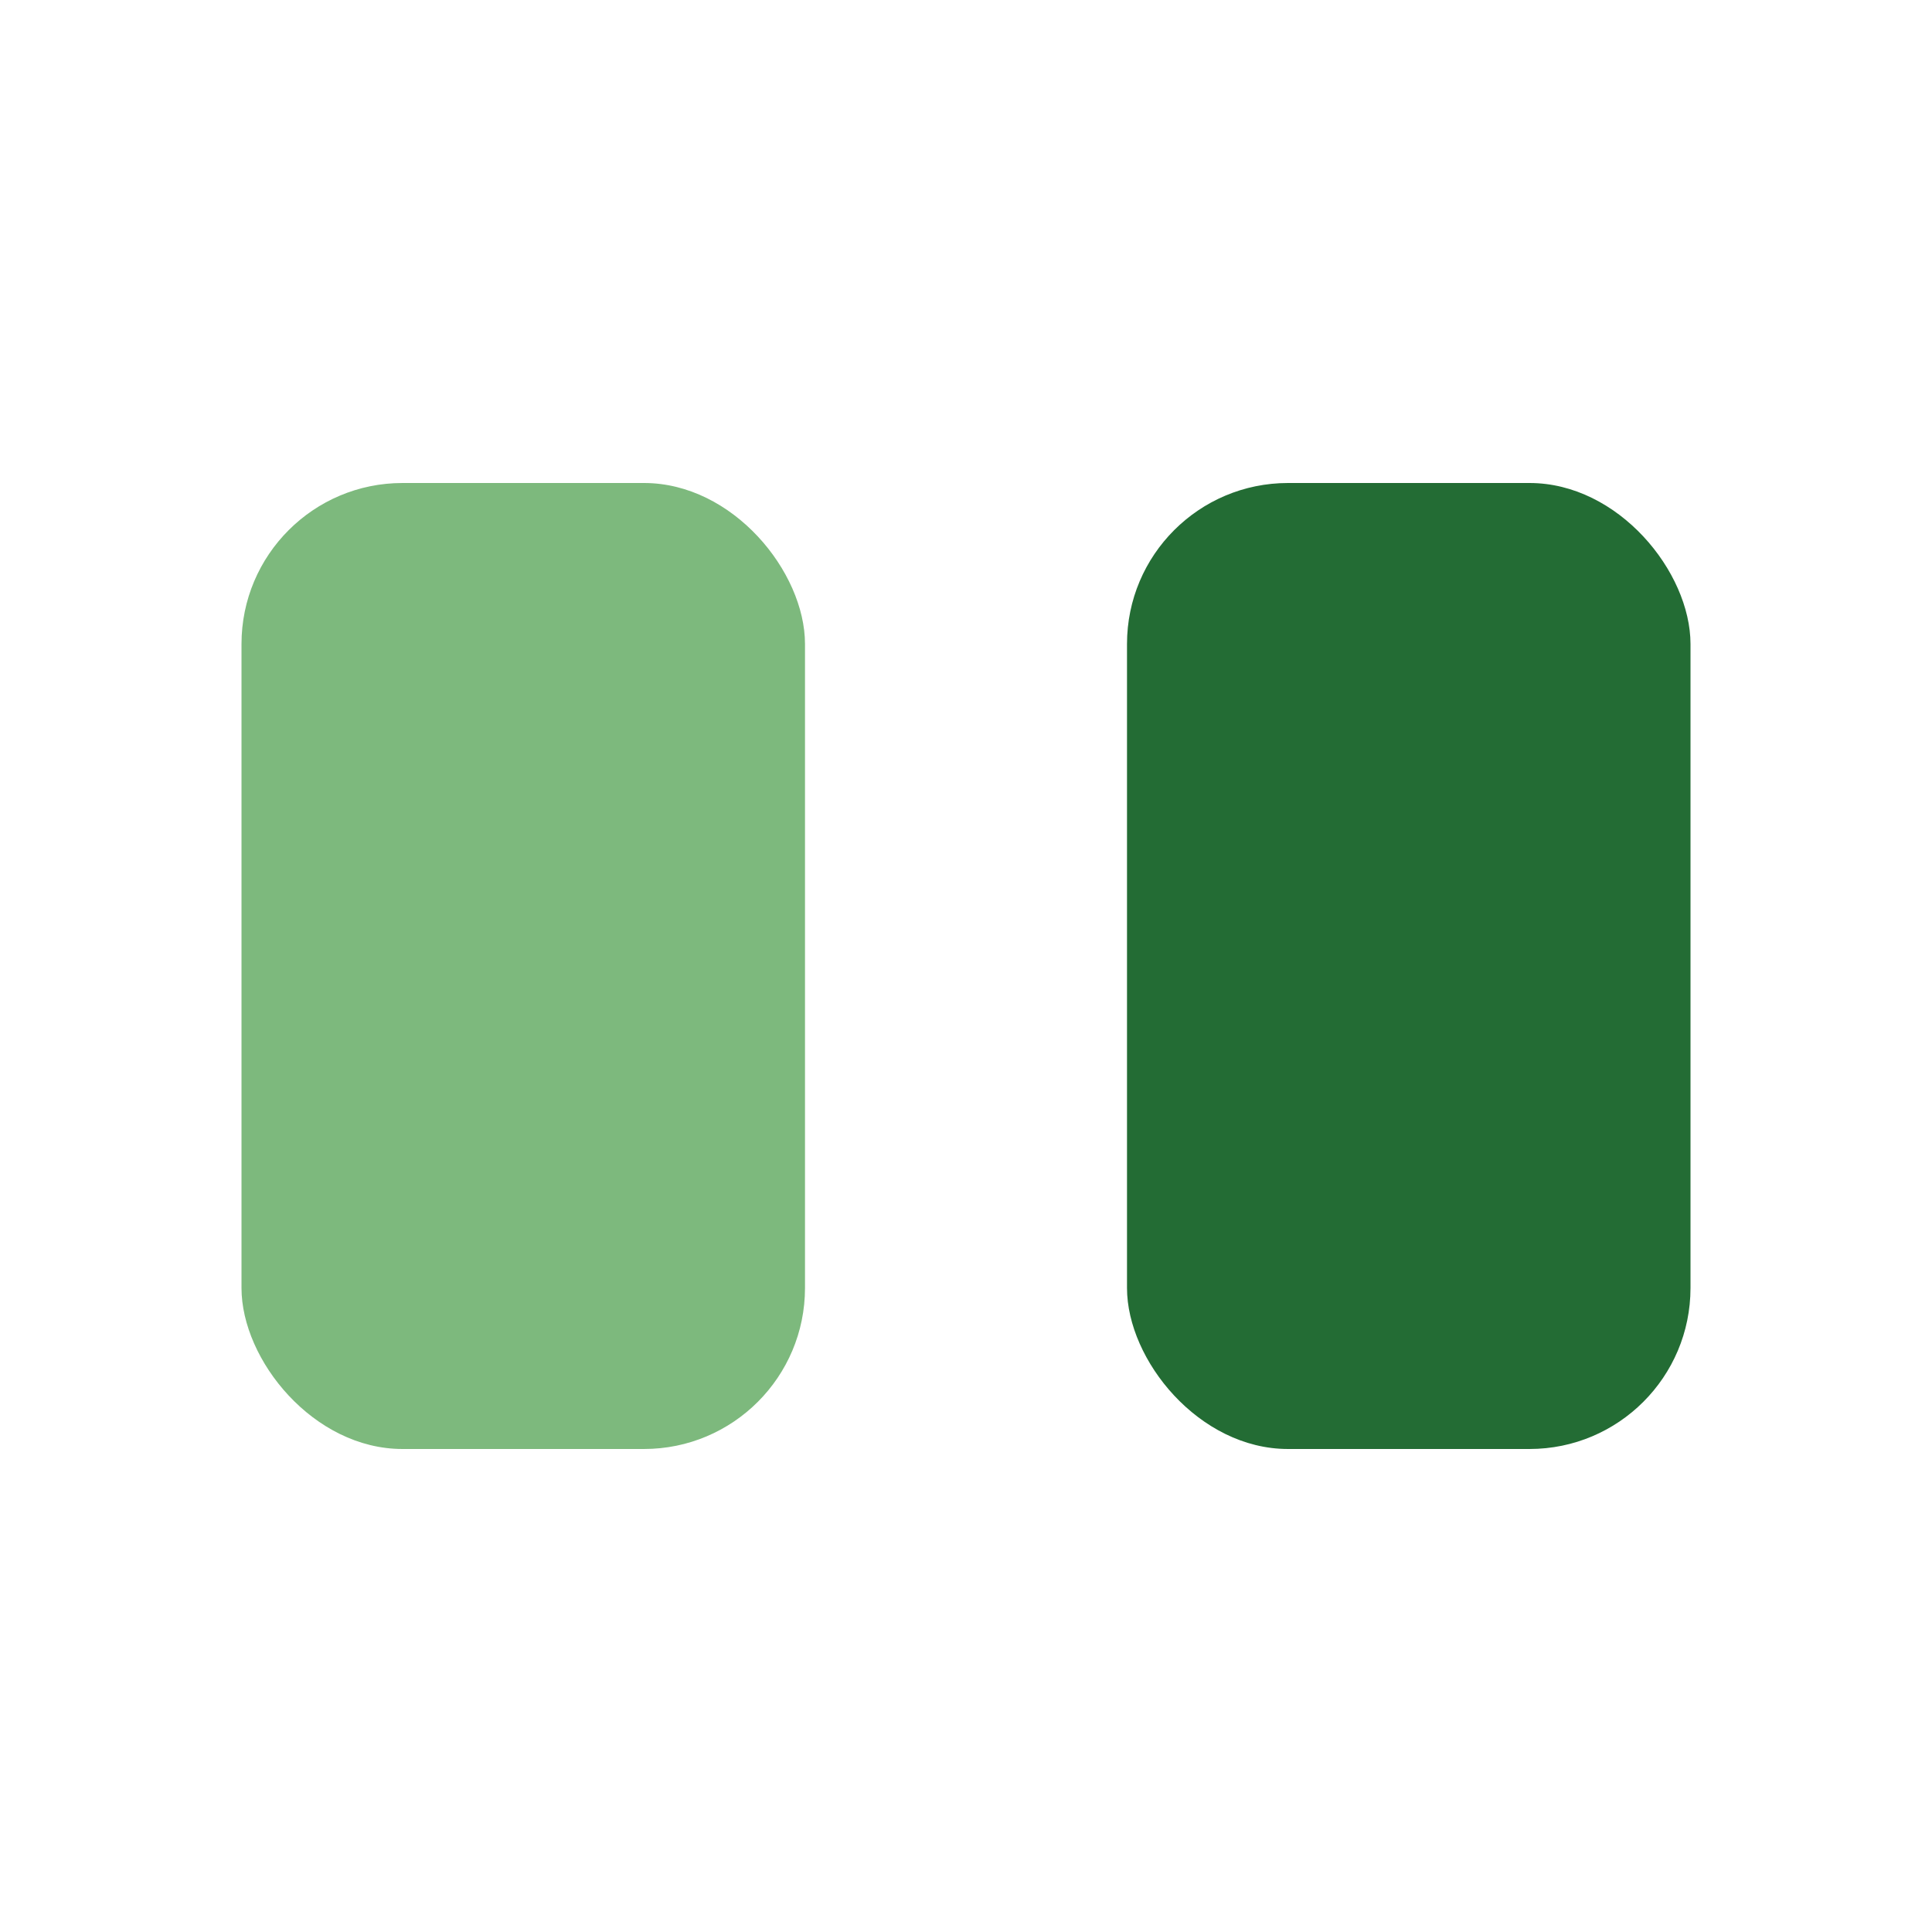 <?xml version="1.0" encoding="UTF-8"?>
<svg xmlns="http://www.w3.org/2000/svg" width="24" height="24" viewBox="0 0 24 24"><rect x="3" y="6" width="7" height="12" rx="2" fill="#7DB97D"/><rect x="14" y="6" width="7" height="12" rx="2" fill="#236C34"/></svg>